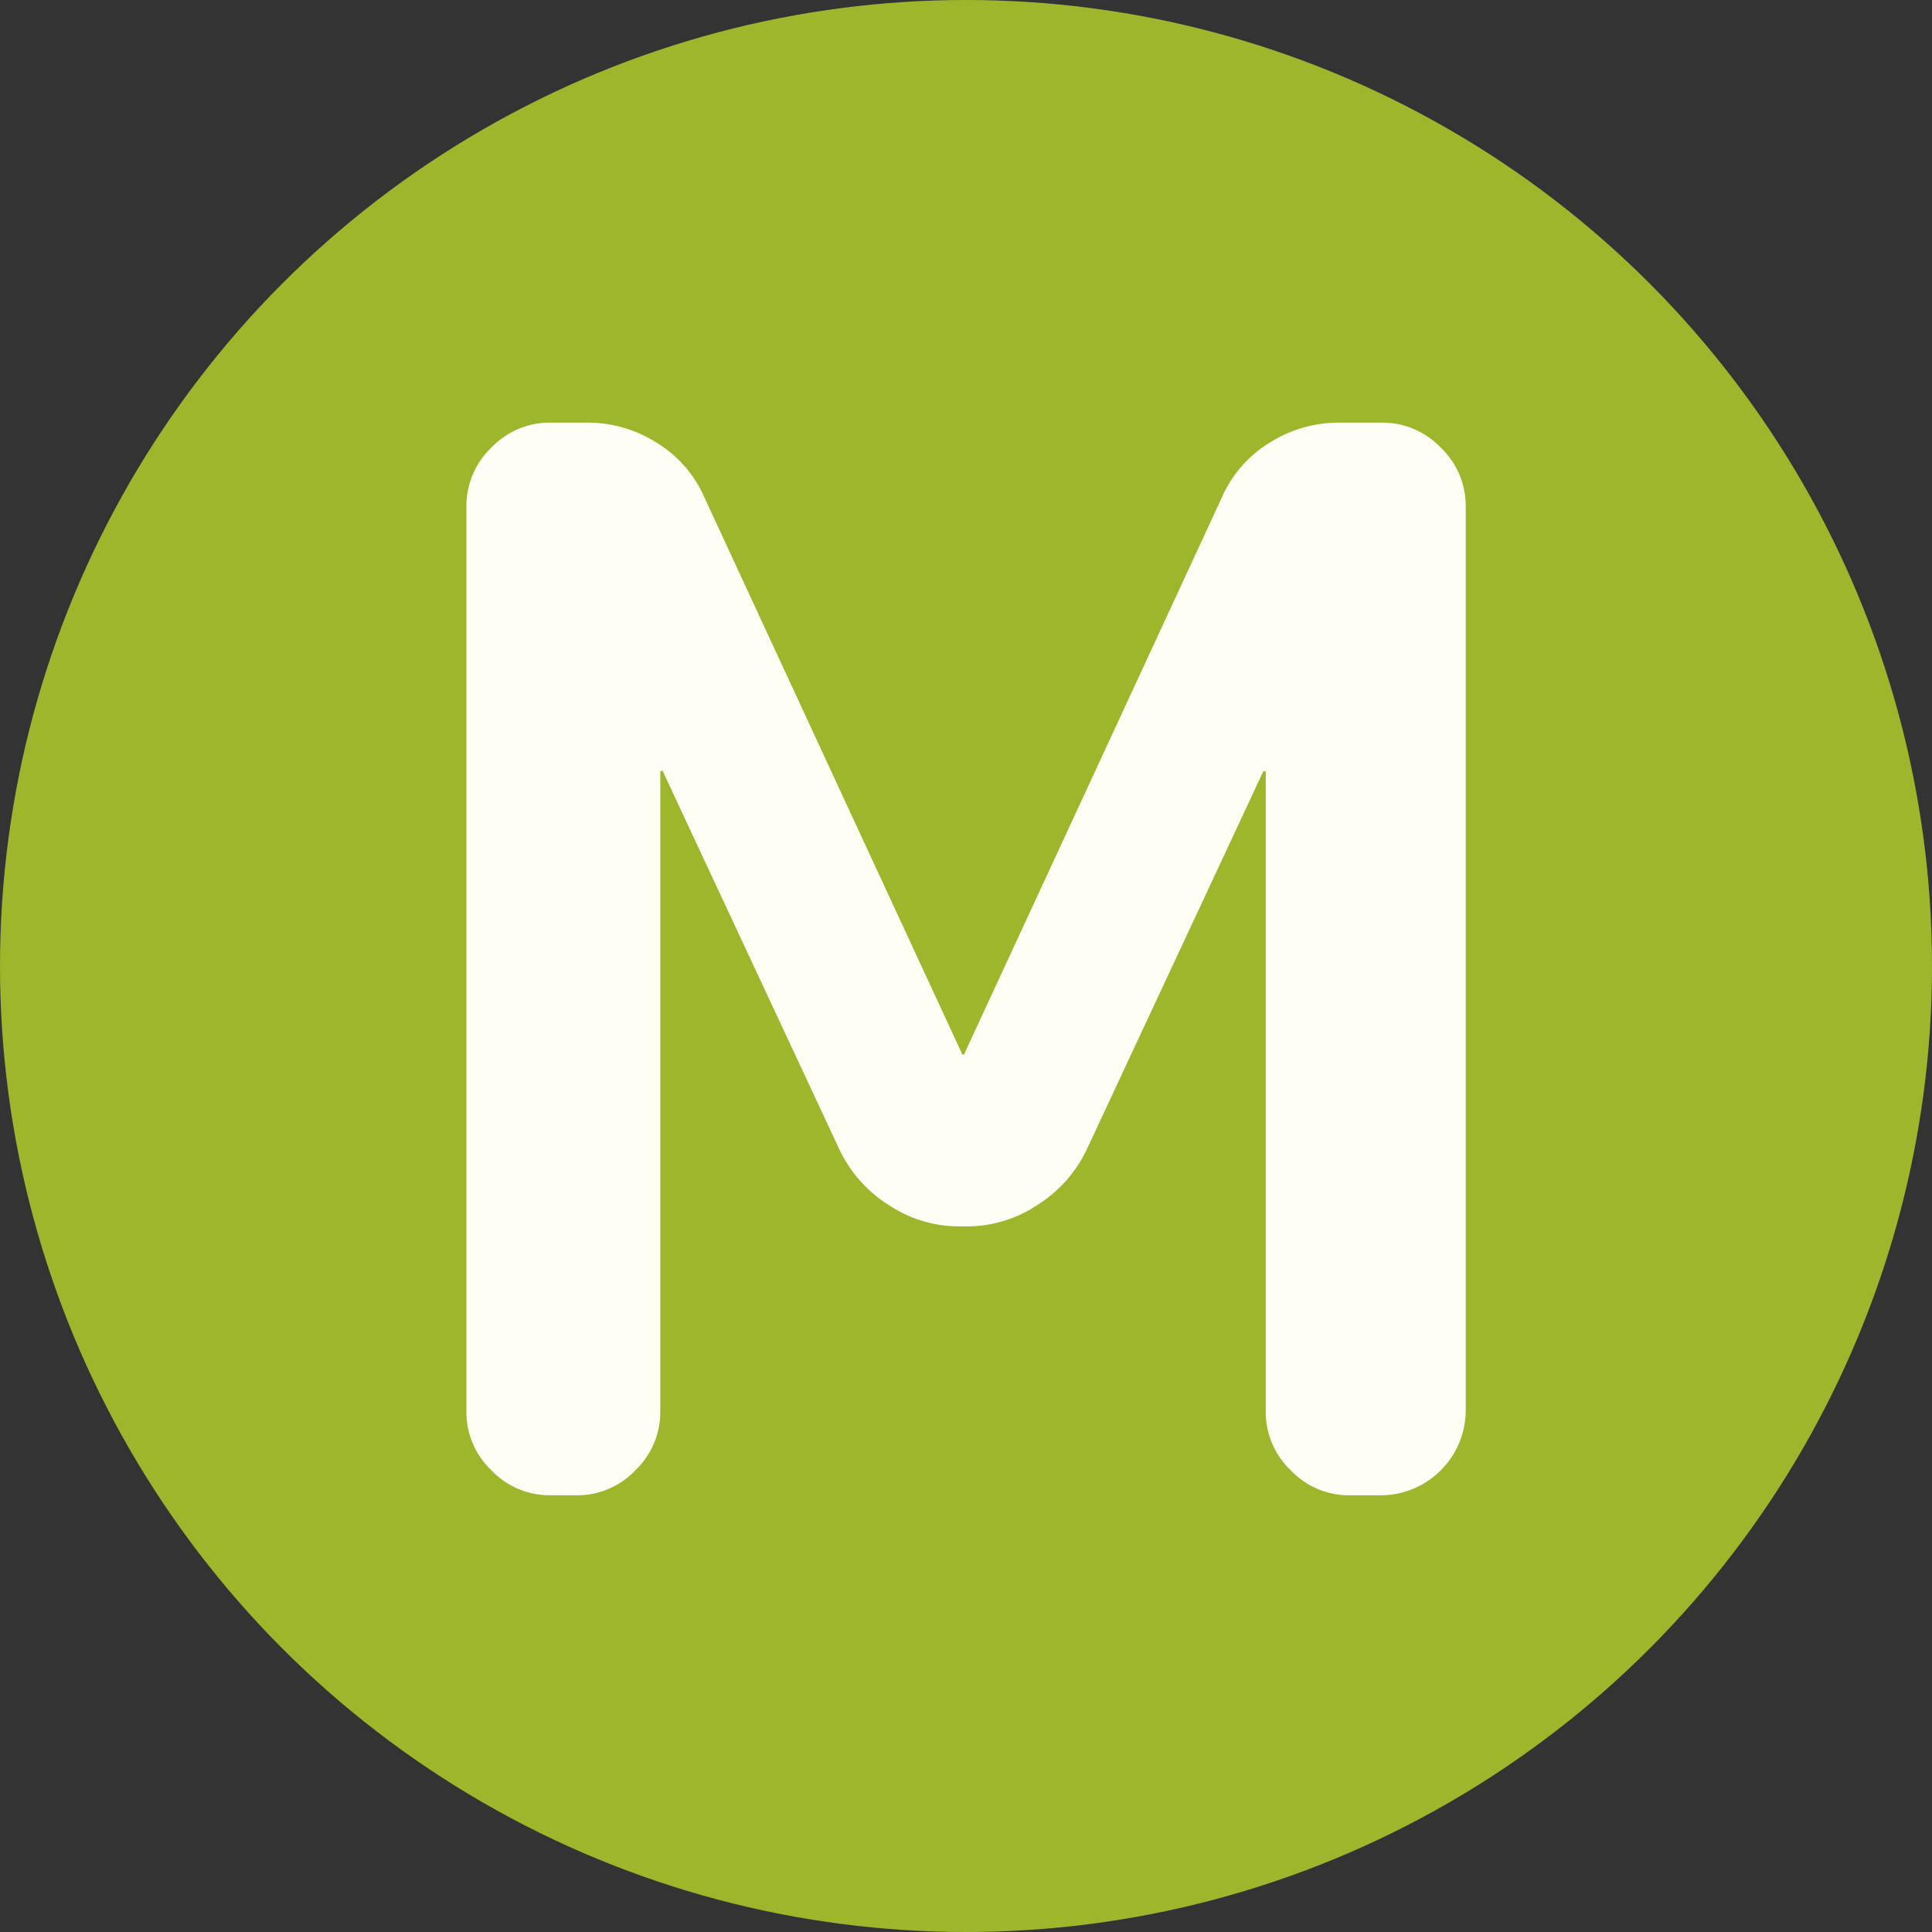 <svg xmlns="http://www.w3.org/2000/svg" width="128" height="128" viewBox="0 0 128 128">
  <rect x="0" y="0" width="128" height="128" fill="#333333" stroke="none"/>
  <g id="favicon" transform="translate(-1378 -2389)">
    <circle id="楕円形_6" data-name="楕円形 6" cx="64" cy="64" r="64" transform="translate(1378 2389)" fill="#9eb62c"/>
    <path id="header-logo" d="M-35.263,53.546a5.328,5.328,0,0,1-3.894-1.655A5.328,5.328,0,0,1-40.812,48V-11.971a5.329,5.329,0,0,1,1.655-3.894,5.328,5.328,0,0,1,3.894-1.655h2.434a8.535,8.535,0,0,1,4.673,1.363,7.965,7.965,0,0,1,3.115,3.6L-8,24.244a.086.086,0,0,0,.1.1.086.086,0,0,0,.1-.1l17.036-36.8a7.965,7.965,0,0,1,3.115-3.6,8.535,8.535,0,0,1,4.673-1.363h2.823a5.328,5.328,0,0,1,3.894,1.655,5.329,5.329,0,0,1,1.655,3.894V48a5.654,5.654,0,0,1-5.549,5.549H17.7A5.329,5.329,0,0,1,13.8,51.891,5.329,5.329,0,0,1,12.147,48V5.65a.1.1,0,0,0-.195,0L.27,30.669a8.815,8.815,0,0,1-3.261,3.651,8.4,8.4,0,0,1-4.624,1.412H-8.2a8.4,8.4,0,0,1-4.624-1.412,8.815,8.815,0,0,1-3.261-3.651L-27.767,5.65a.086.086,0,0,0-.1-.1.086.086,0,0,0-.1.1V48a5.329,5.329,0,0,1-1.655,3.894,5.328,5.328,0,0,1-3.894,1.655Z" transform="translate(1449.713 2434.52)" fill="#fefef5"/>
  </g>
</svg>
